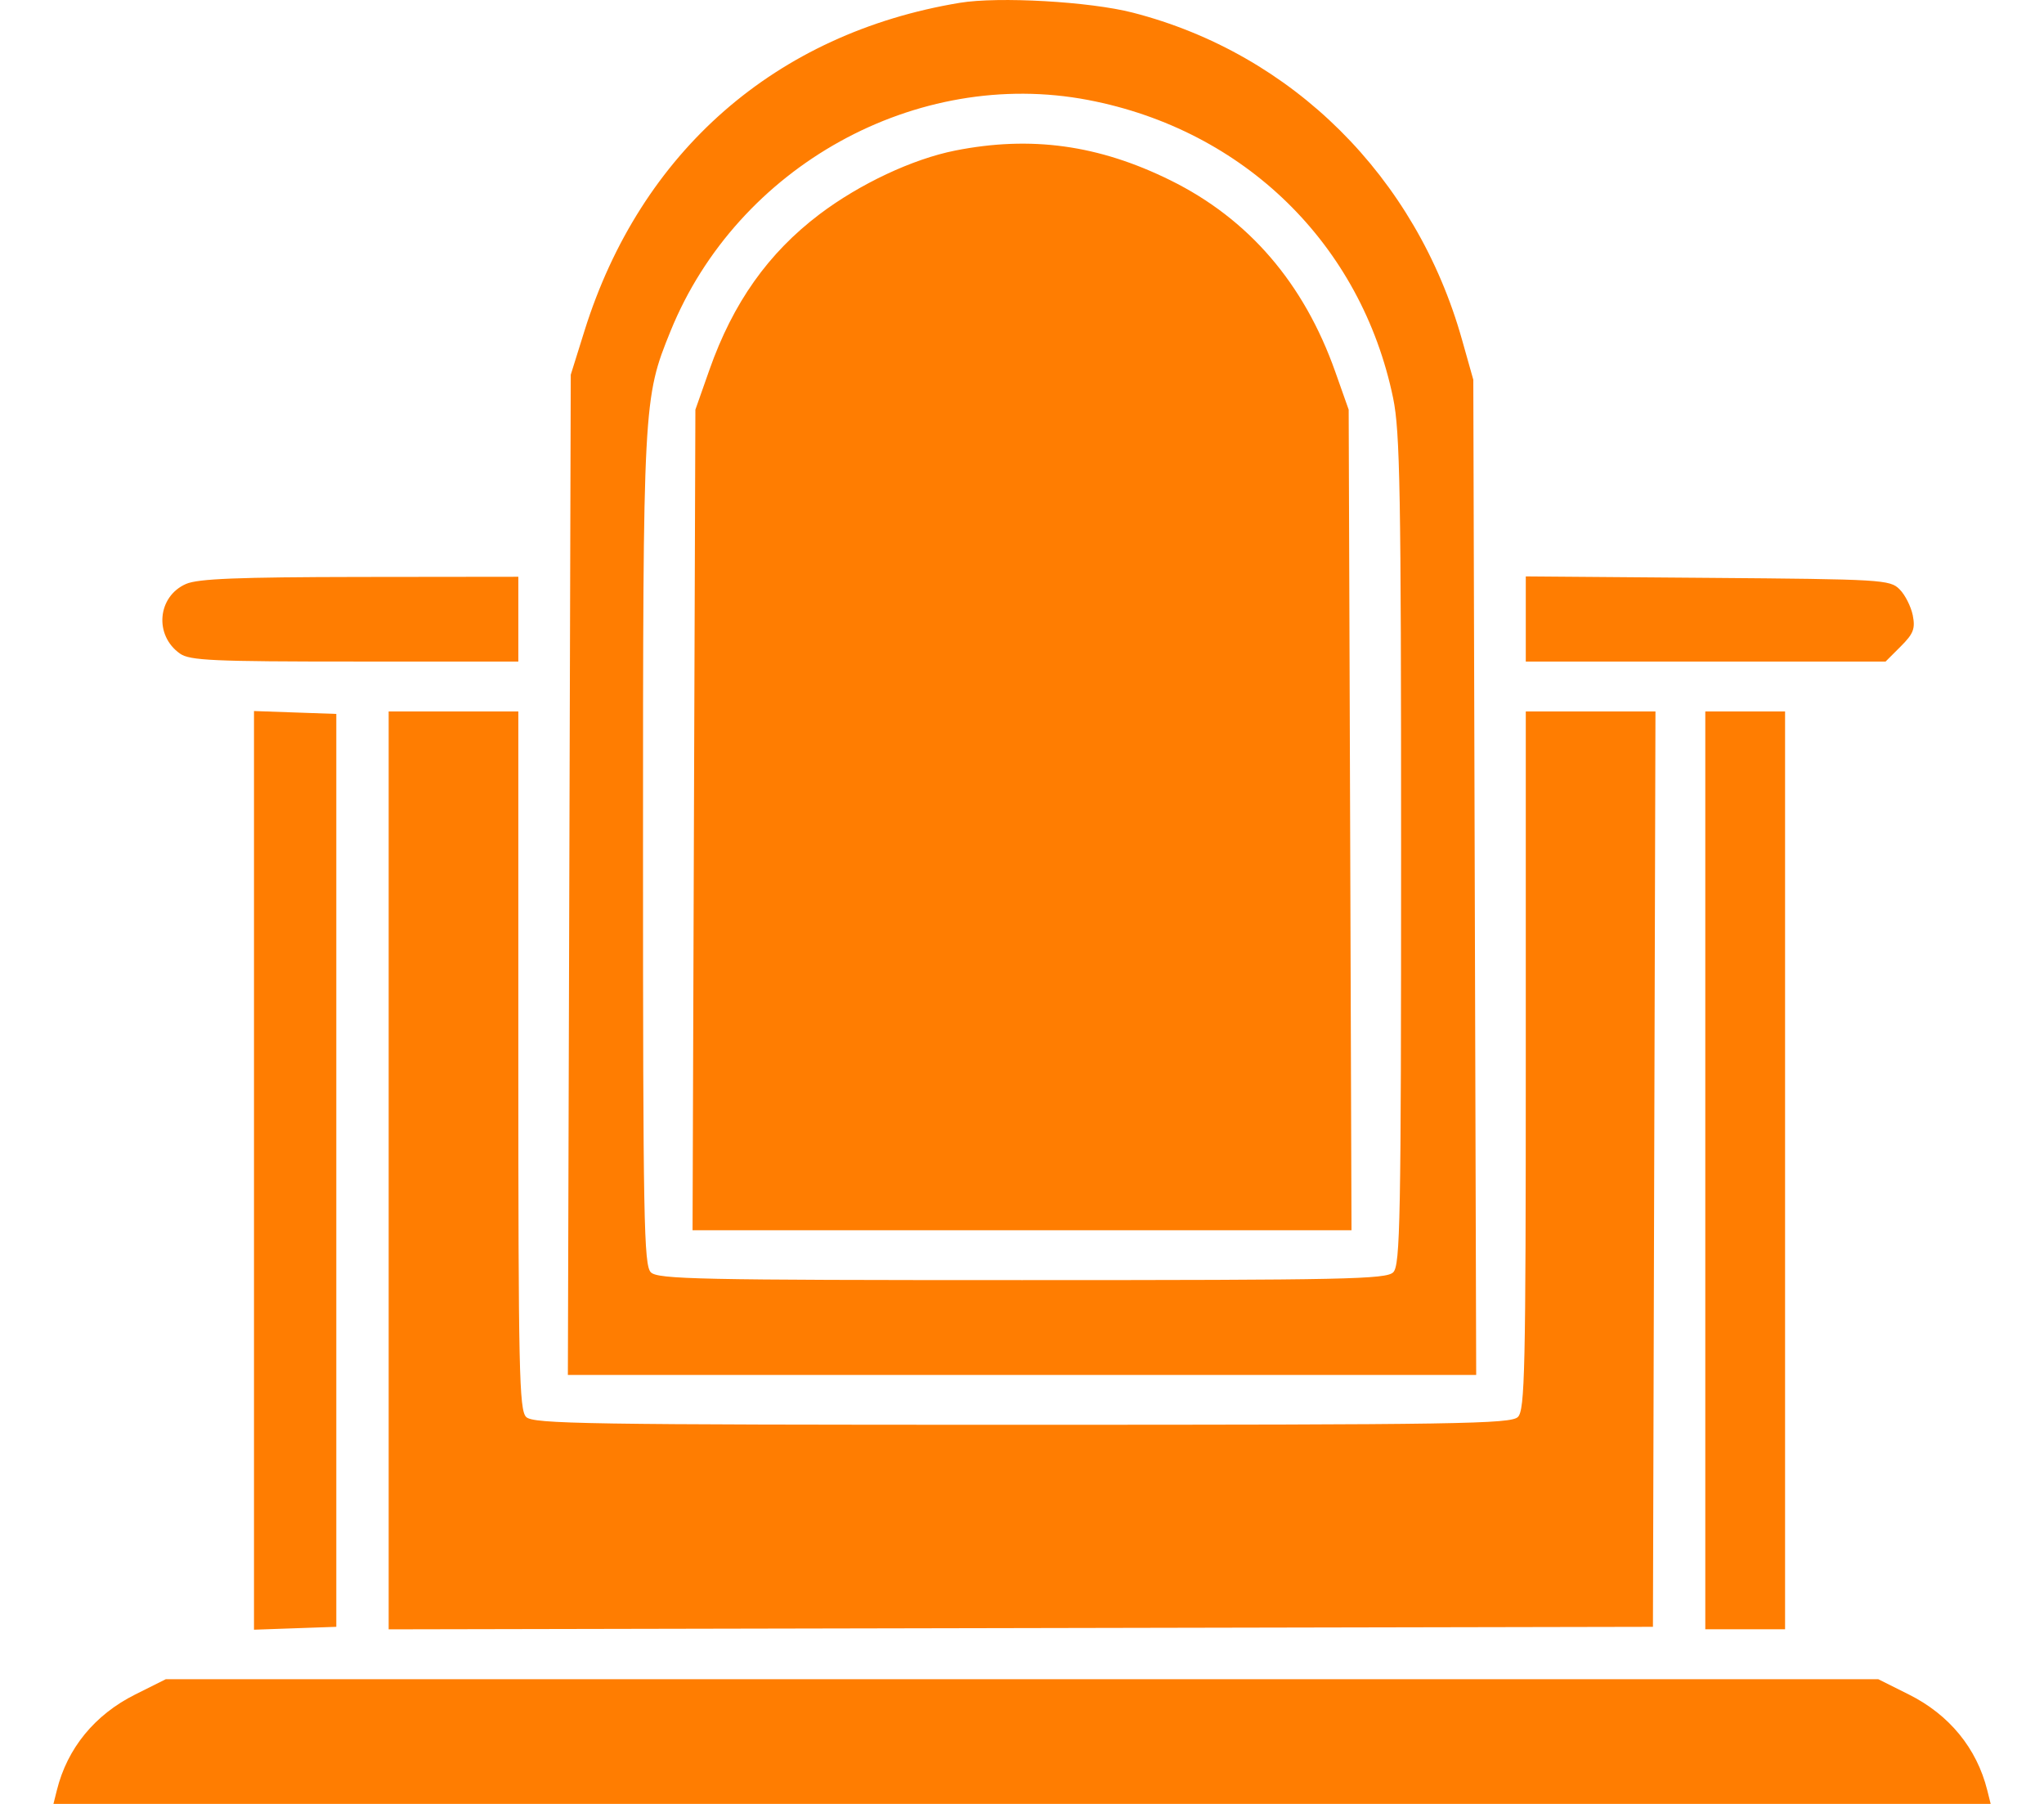 <svg width="34" height="30" viewBox="0 0 34 30" fill="none" xmlns="http://www.w3.org/2000/svg">
<path fill-rule="evenodd" clip-rule="evenodd" d="M15.964 0.047C12.905 0.554 10.656 2.519 9.722 5.503L9.494 6.232L9.47 14.549L9.446 22.866H17H24.555L24.531 14.59L24.507 6.315L24.32 5.652C23.557 2.939 21.499 0.894 18.842 0.21C18.127 0.026 16.609 -0.06 15.964 0.047ZM18.101 1.663C20.698 2.16 22.645 4.064 23.174 6.623C23.288 7.178 23.306 8.176 23.306 14.145C23.306 20.292 23.292 21.043 23.175 21.159C23.059 21.275 22.385 21.289 17.001 21.289C11.617 21.289 10.942 21.275 10.826 21.159C10.71 21.043 10.696 20.292 10.696 14.145C10.696 6.691 10.699 6.626 11.154 5.506C12.269 2.763 15.245 1.117 18.101 1.663ZM15.888 2.504C15.179 2.645 14.301 3.058 13.631 3.564C12.779 4.209 12.194 5.035 11.801 6.149L11.567 6.813L11.543 13.636L11.52 20.46H17.001H22.481L22.458 13.636L22.434 6.813L22.211 6.183C21.689 4.708 20.769 3.64 19.468 2.998C18.274 2.409 17.149 2.254 15.888 2.504ZM3.095 9.711C2.618 9.919 2.561 10.566 2.994 10.87C3.158 10.985 3.544 11.002 5.903 11.002H8.622V10.297V9.592L5.988 9.595C3.959 9.598 3.295 9.624 3.095 9.711ZM25.38 10.294V11.002H28.372H31.365L31.617 10.75C31.829 10.538 31.861 10.456 31.817 10.232C31.787 10.086 31.689 9.891 31.597 9.8C31.438 9.64 31.305 9.633 28.405 9.61L25.38 9.586V10.294ZM4.225 19.464V27.103L4.909 27.079L5.594 27.055V19.464V11.873L4.909 11.849L4.225 11.825V19.464ZM6.465 19.465V27.097L16.98 27.076L27.495 27.055L27.516 19.444L27.537 11.832H26.458H25.38V17.633C25.38 22.796 25.365 23.449 25.249 23.565C25.132 23.681 24.27 23.695 17.001 23.695C9.731 23.695 8.869 23.681 8.752 23.565C8.636 23.449 8.622 22.796 8.622 17.633V11.832H7.543H6.465V19.465ZM28.366 19.464V27.096H29.03H29.693V19.464V11.832H29.03H28.366V19.464ZM2.248 28.181C1.576 28.517 1.119 29.075 0.946 29.772L0.889 30H17.001H33.113L33.056 29.772C32.882 29.075 32.425 28.517 31.753 28.181L31.243 27.926H17.001H2.758L2.248 28.181Z" fill="#FF7D01"/>
</svg>
